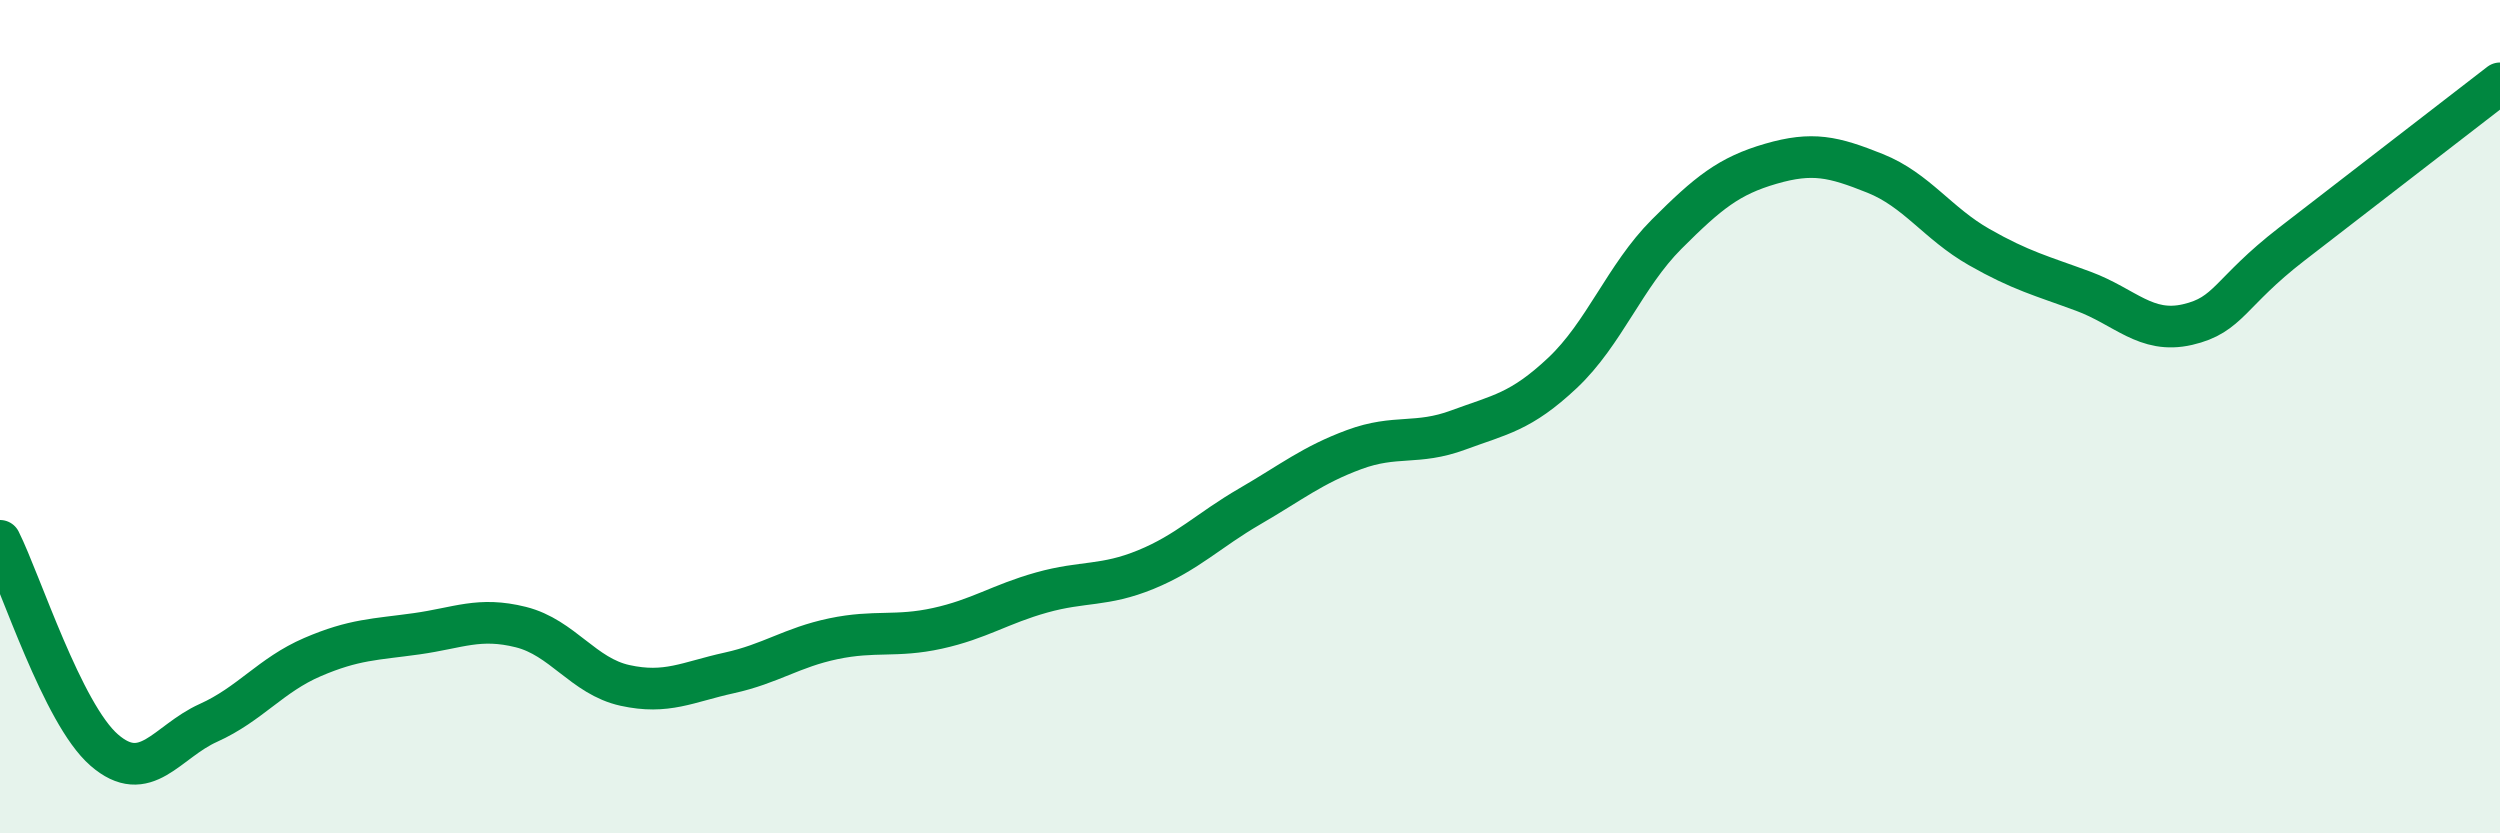 
    <svg width="60" height="20" viewBox="0 0 60 20" xmlns="http://www.w3.org/2000/svg">
      <path
        d="M 0,12.98 C 0.5,13.98 1.5,17.13 2.5,18 C 3.5,18.87 4,17.8 5,17.35 C 6,16.9 6.5,16.2 7.5,15.77 C 8.5,15.34 9,15.35 10,15.21 C 11,15.07 11.5,14.8 12.5,15.05 C 13.5,15.3 14,16.23 15,16.45 C 16,16.67 16.5,16.37 17.5,16.15 C 18.5,15.93 19,15.54 20,15.33 C 21,15.12 21.5,15.3 22.5,15.08 C 23.5,14.86 24,14.5 25,14.22 C 26,13.94 26.5,14.08 27.5,13.67 C 28.5,13.26 29,12.73 30,12.15 C 31,11.57 31.5,11.16 32.5,10.79 C 33.5,10.42 34,10.69 35,10.32 C 36,9.95 36.5,9.89 37.5,8.95 C 38.5,8.01 39,6.62 40,5.62 C 41,4.62 41.5,4.22 42.5,3.93 C 43.5,3.64 44,3.76 45,4.16 C 46,4.56 46.5,5.36 47.5,5.93 C 48.5,6.5 49,6.62 50,6.99 C 51,7.36 51.5,8.02 52.5,7.79 C 53.5,7.56 53.5,7.02 55,5.86 C 56.5,4.7 59,2.77 60,2L60 20L0 20Z"
        fill="#008740"
        opacity="0.1"
        stroke-linecap="round"
        stroke-linejoin="round"
      />
      <path
        d="M 0,12.98 C 0.5,13.98 1.5,17.13 2.5,18 C 3.5,18.87 4,17.8 5,17.35 C 6,16.9 6.5,16.2 7.5,15.77 C 8.5,15.34 9,15.35 10,15.21 C 11,15.07 11.5,14.8 12.5,15.05 C 13.5,15.3 14,16.23 15,16.45 C 16,16.67 16.5,16.37 17.5,16.15 C 18.5,15.93 19,15.54 20,15.33 C 21,15.12 21.5,15.3 22.5,15.08 C 23.5,14.86 24,14.5 25,14.22 C 26,13.94 26.5,14.08 27.5,13.67 C 28.5,13.26 29,12.73 30,12.15 C 31,11.57 31.5,11.16 32.5,10.79 C 33.5,10.42 34,10.69 35,10.32 C 36,9.95 36.5,9.89 37.5,8.95 C 38.5,8.01 39,6.62 40,5.62 C 41,4.62 41.5,4.22 42.5,3.93 C 43.5,3.64 44,3.76 45,4.16 C 46,4.56 46.5,5.36 47.5,5.93 C 48.5,6.5 49,6.62 50,6.99 C 51,7.36 51.5,8.02 52.5,7.79 C 53.5,7.56 53.5,7.02 55,5.86 C 56.5,4.7 59,2.77 60,2"
        stroke="#008740"
        stroke-width="1"
        fill="none"
        stroke-linecap="round"
        stroke-linejoin="round"
      />
    </svg>
  